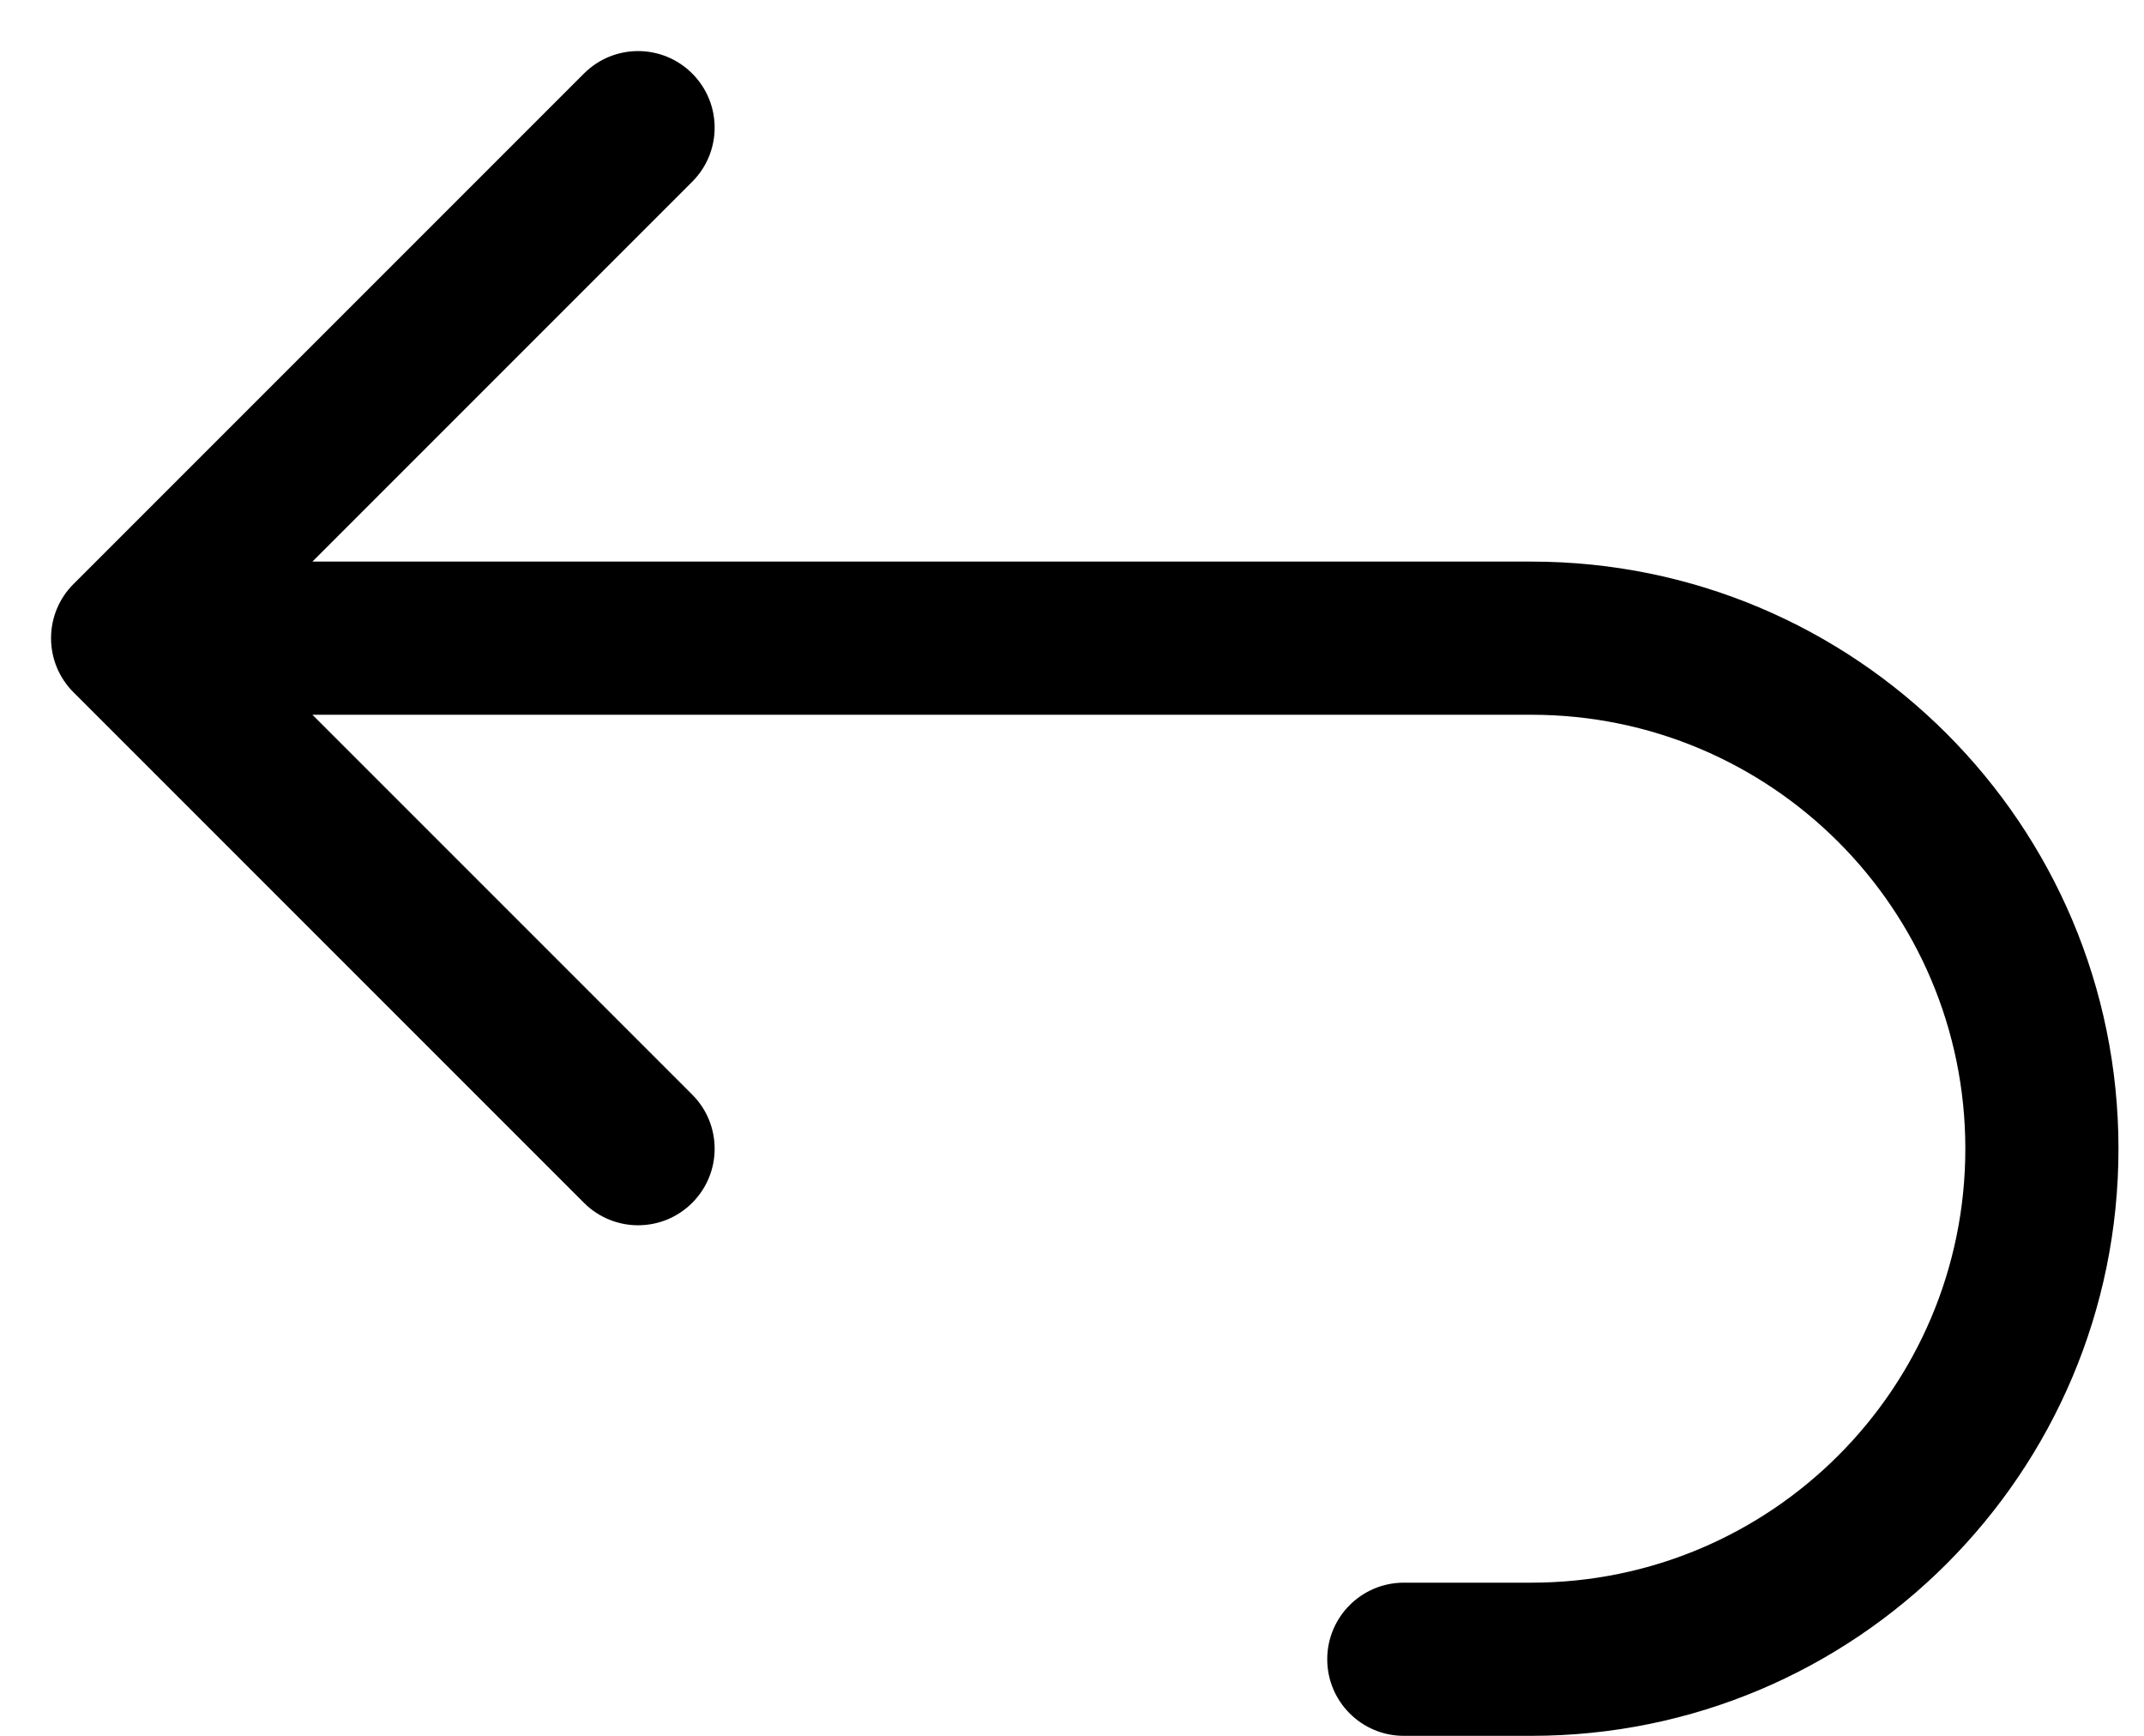 <svg width="21" height="17" viewBox="0 0 21 17" fill="none" xmlns="http://www.w3.org/2000/svg">
<path d="M6.78 10.72C7.073 11.013 7.073 11.487 6.78 11.78C6.487 12.073 6.013 12.073 5.72 11.78L6.78 10.72ZM1.25 6.25L0.72 6.78C0.427 6.487 0.427 6.013 0.72 5.72L1.25 6.25ZM5.72 0.72C6.013 0.427 6.487 0.427 6.78 0.72C7.073 1.013 7.073 1.487 6.78 1.78L5.72 0.72ZM1.25 7C0.836 7 0.5 6.664 0.5 6.25C0.5 5.836 0.836 5.5 1.25 5.5V7ZM13.75 17C13.336 17 13 16.664 13 16.25C13 15.836 13.336 15.5 13.75 15.5V17ZM5.72 11.78L0.72 6.78L1.78 5.72L6.78 10.72L5.72 11.78ZM0.72 5.72L5.72 0.72L6.78 1.78L1.78 6.78L0.72 5.72ZM1.25 5.5H15V7H1.25V5.5ZM15 5.5C18.176 5.5 20.75 8.074 20.75 11.25H19.25C19.25 8.903 17.347 7 15 7V5.5ZM20.75 11.25C20.75 14.426 18.176 17 15 17V15.5C17.347 15.5 19.25 13.597 19.25 11.25H20.75ZM15 17H13.75V15.5H15V17Z" fill="black"/>
</svg>

